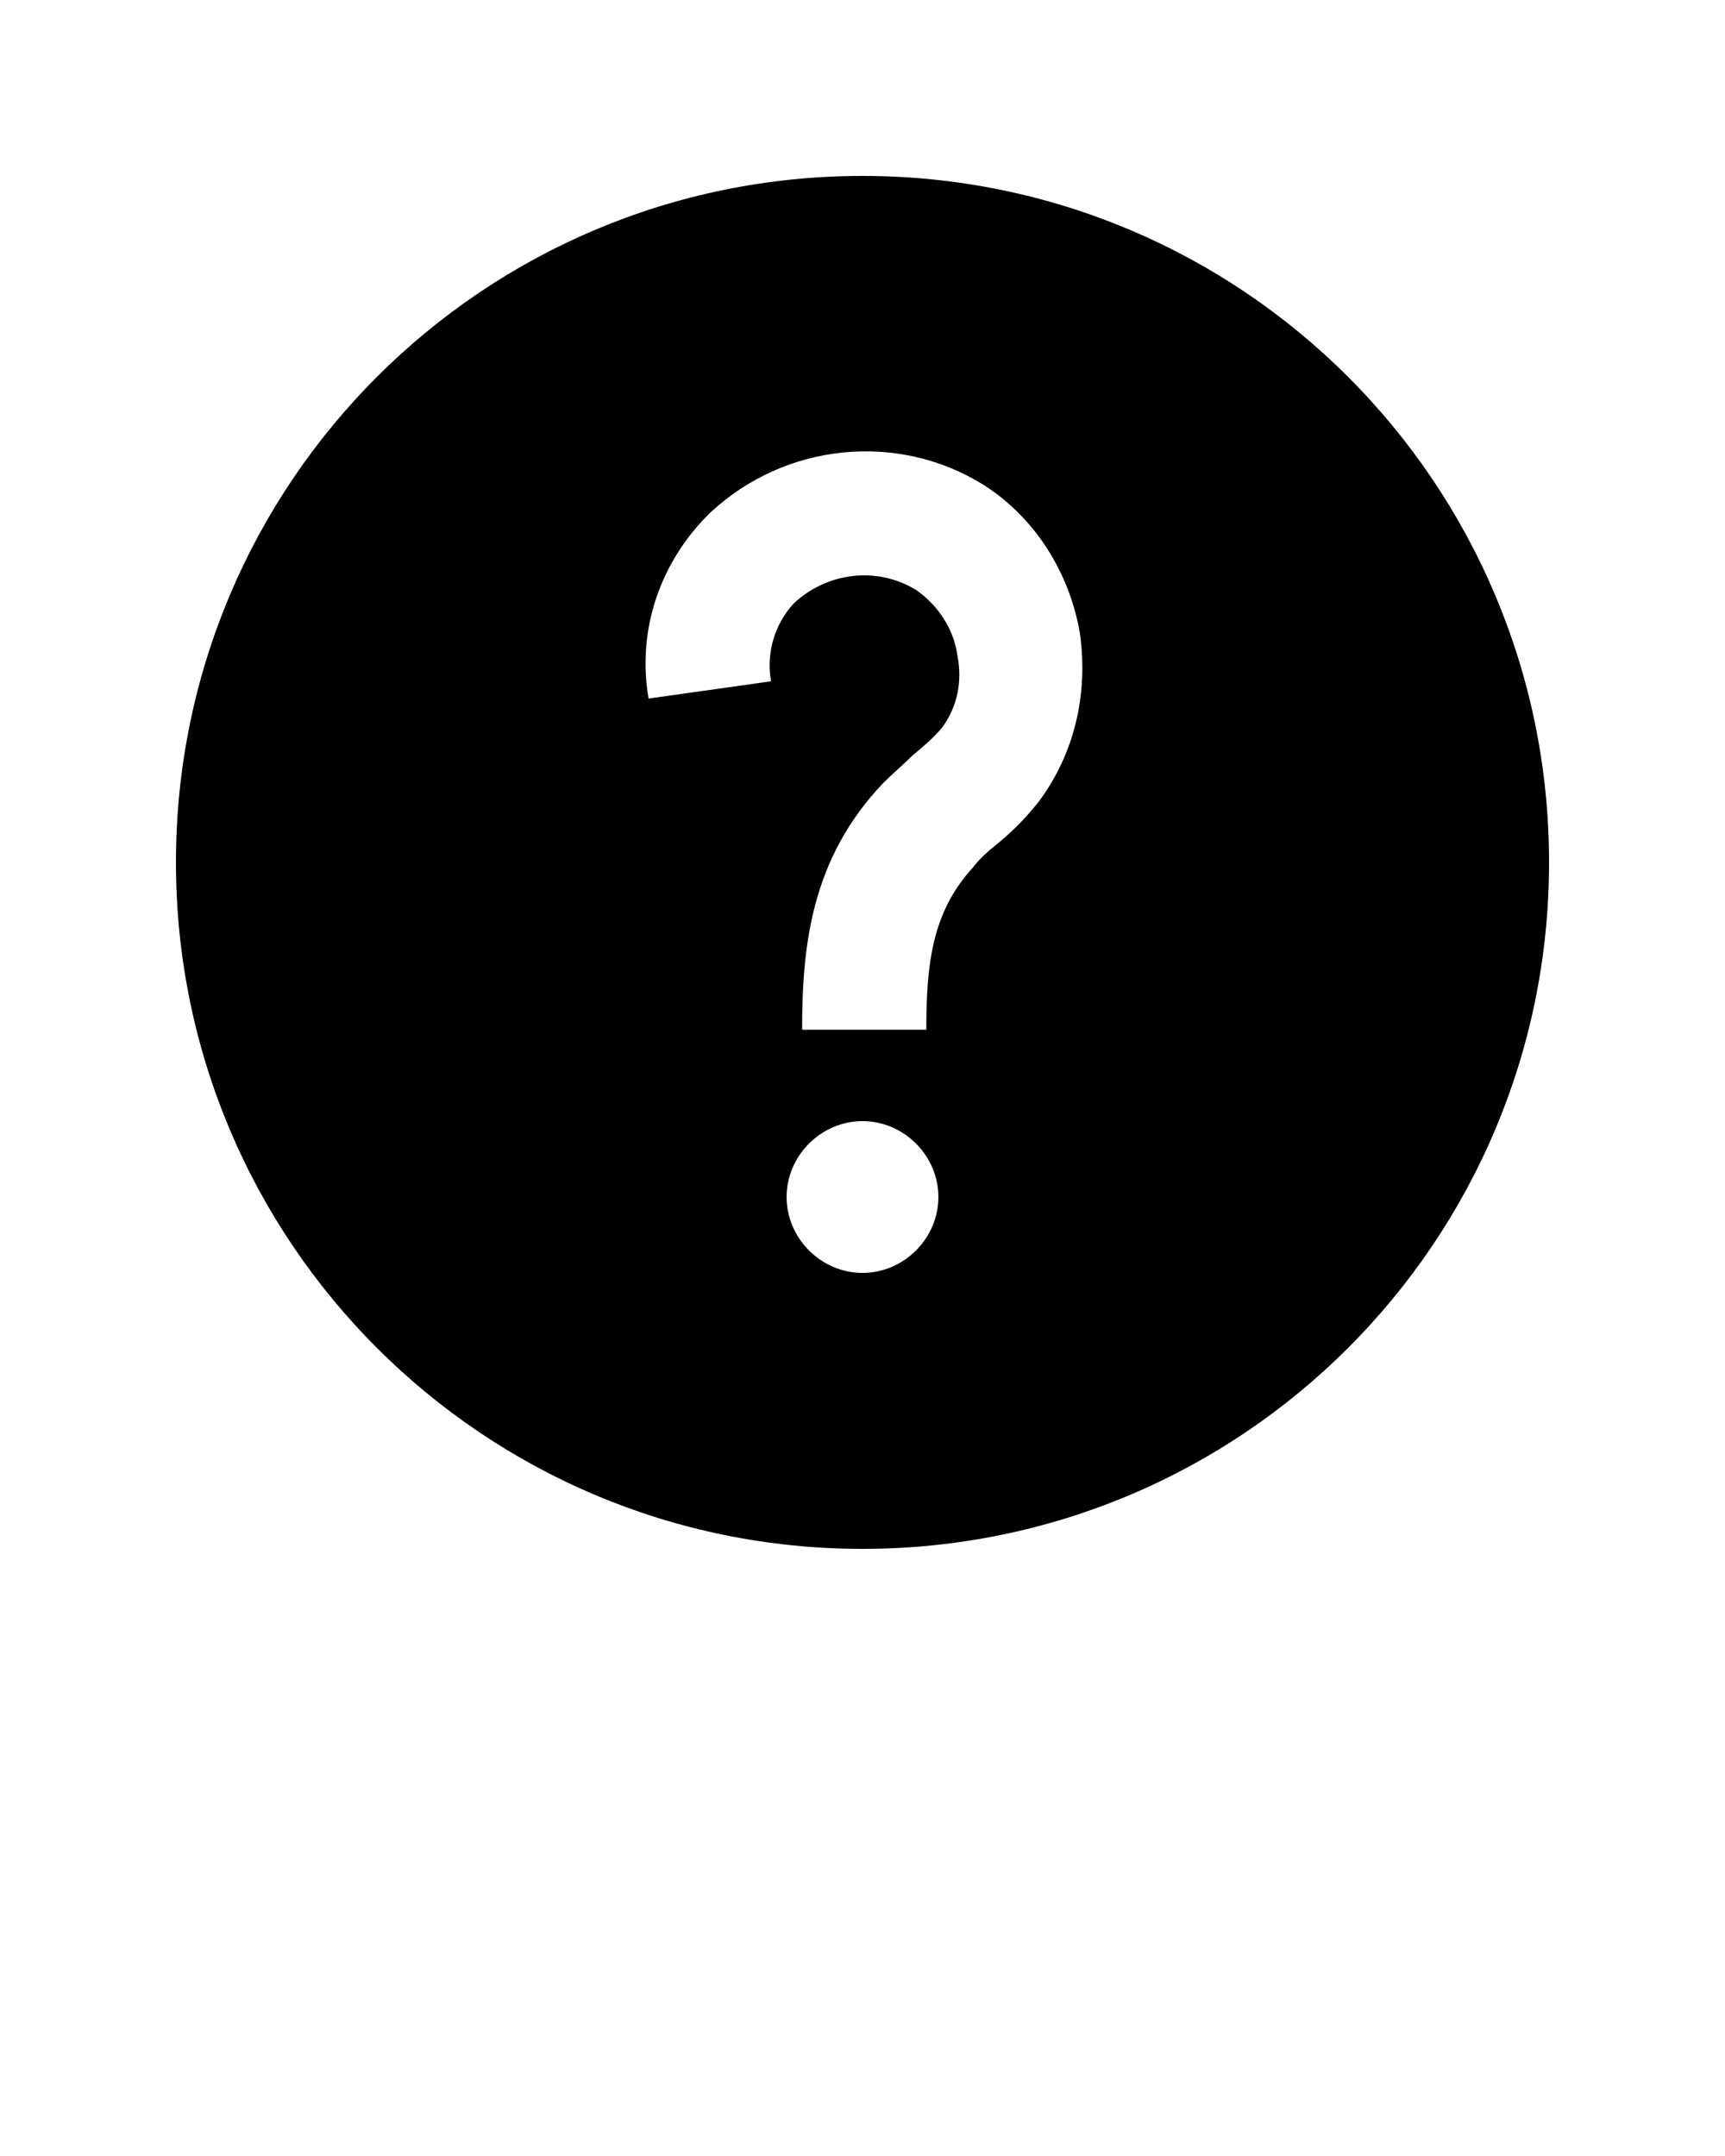 <?xml version="1.0" encoding="utf-8"?>
<!-- Generator: Adobe Illustrator 23.0.3, SVG Export Plug-In . SVG Version: 6.00 Build 0)  -->
<svg version="1.1" id="Layer_1" xmlns="http://www.w3.org/2000/svg" xmlns:xlink="http://www.w3.org/1999/xlink" x="0px" y="0px"
	 viewBox="0 0 100 125" style="enable-background:new 0 0 100 125;" xml:space="preserve">
<title>Bigdark_v2</title>
<path d="M50,10.2C28,10.2,10.2,28,10.2,50S28,89.8,50,89.8S89.8,72,89.8,50l0,0C89.8,28,72,10.2,50,10.2z M50,73.8
	c-2.4,0-4.4-2-4.4-4.4s2-4.4,4.4-4.4c2.4,0,4.4,2,4.4,4.4l0,0C54.4,71.8,52.4,73.8,50,73.8L50,73.8z M60.2,46.5
	c-0.8,1-1.6,1.8-2.6,2.6c-0.5,0.4-0.9,0.8-1.2,1.2c-2.4,2.6-2.7,5.7-2.7,9.4h-7.2c0-4.8,0.5-9.9,4.7-14.3c0.6-0.6,1.2-1.1,1.7-1.6
	c0.6-0.5,1.2-1,1.7-1.6c0.9-1.2,1.2-2.7,0.9-4.2c-0.2-1.5-1.1-2.9-2.4-3.8c-2.3-1.4-5.2-1-7.1,0.8c-1.1,1.2-1.6,2.9-1.3,4.5l-7.1,1
	c-0.7-4,0.7-8,3.6-10.8c4.3-4,10.8-4.7,15.8-1.6c3,1.9,5,5.1,5.6,8.6C63.1,40.2,62.3,43.7,60.2,46.5z"/>
</svg>
